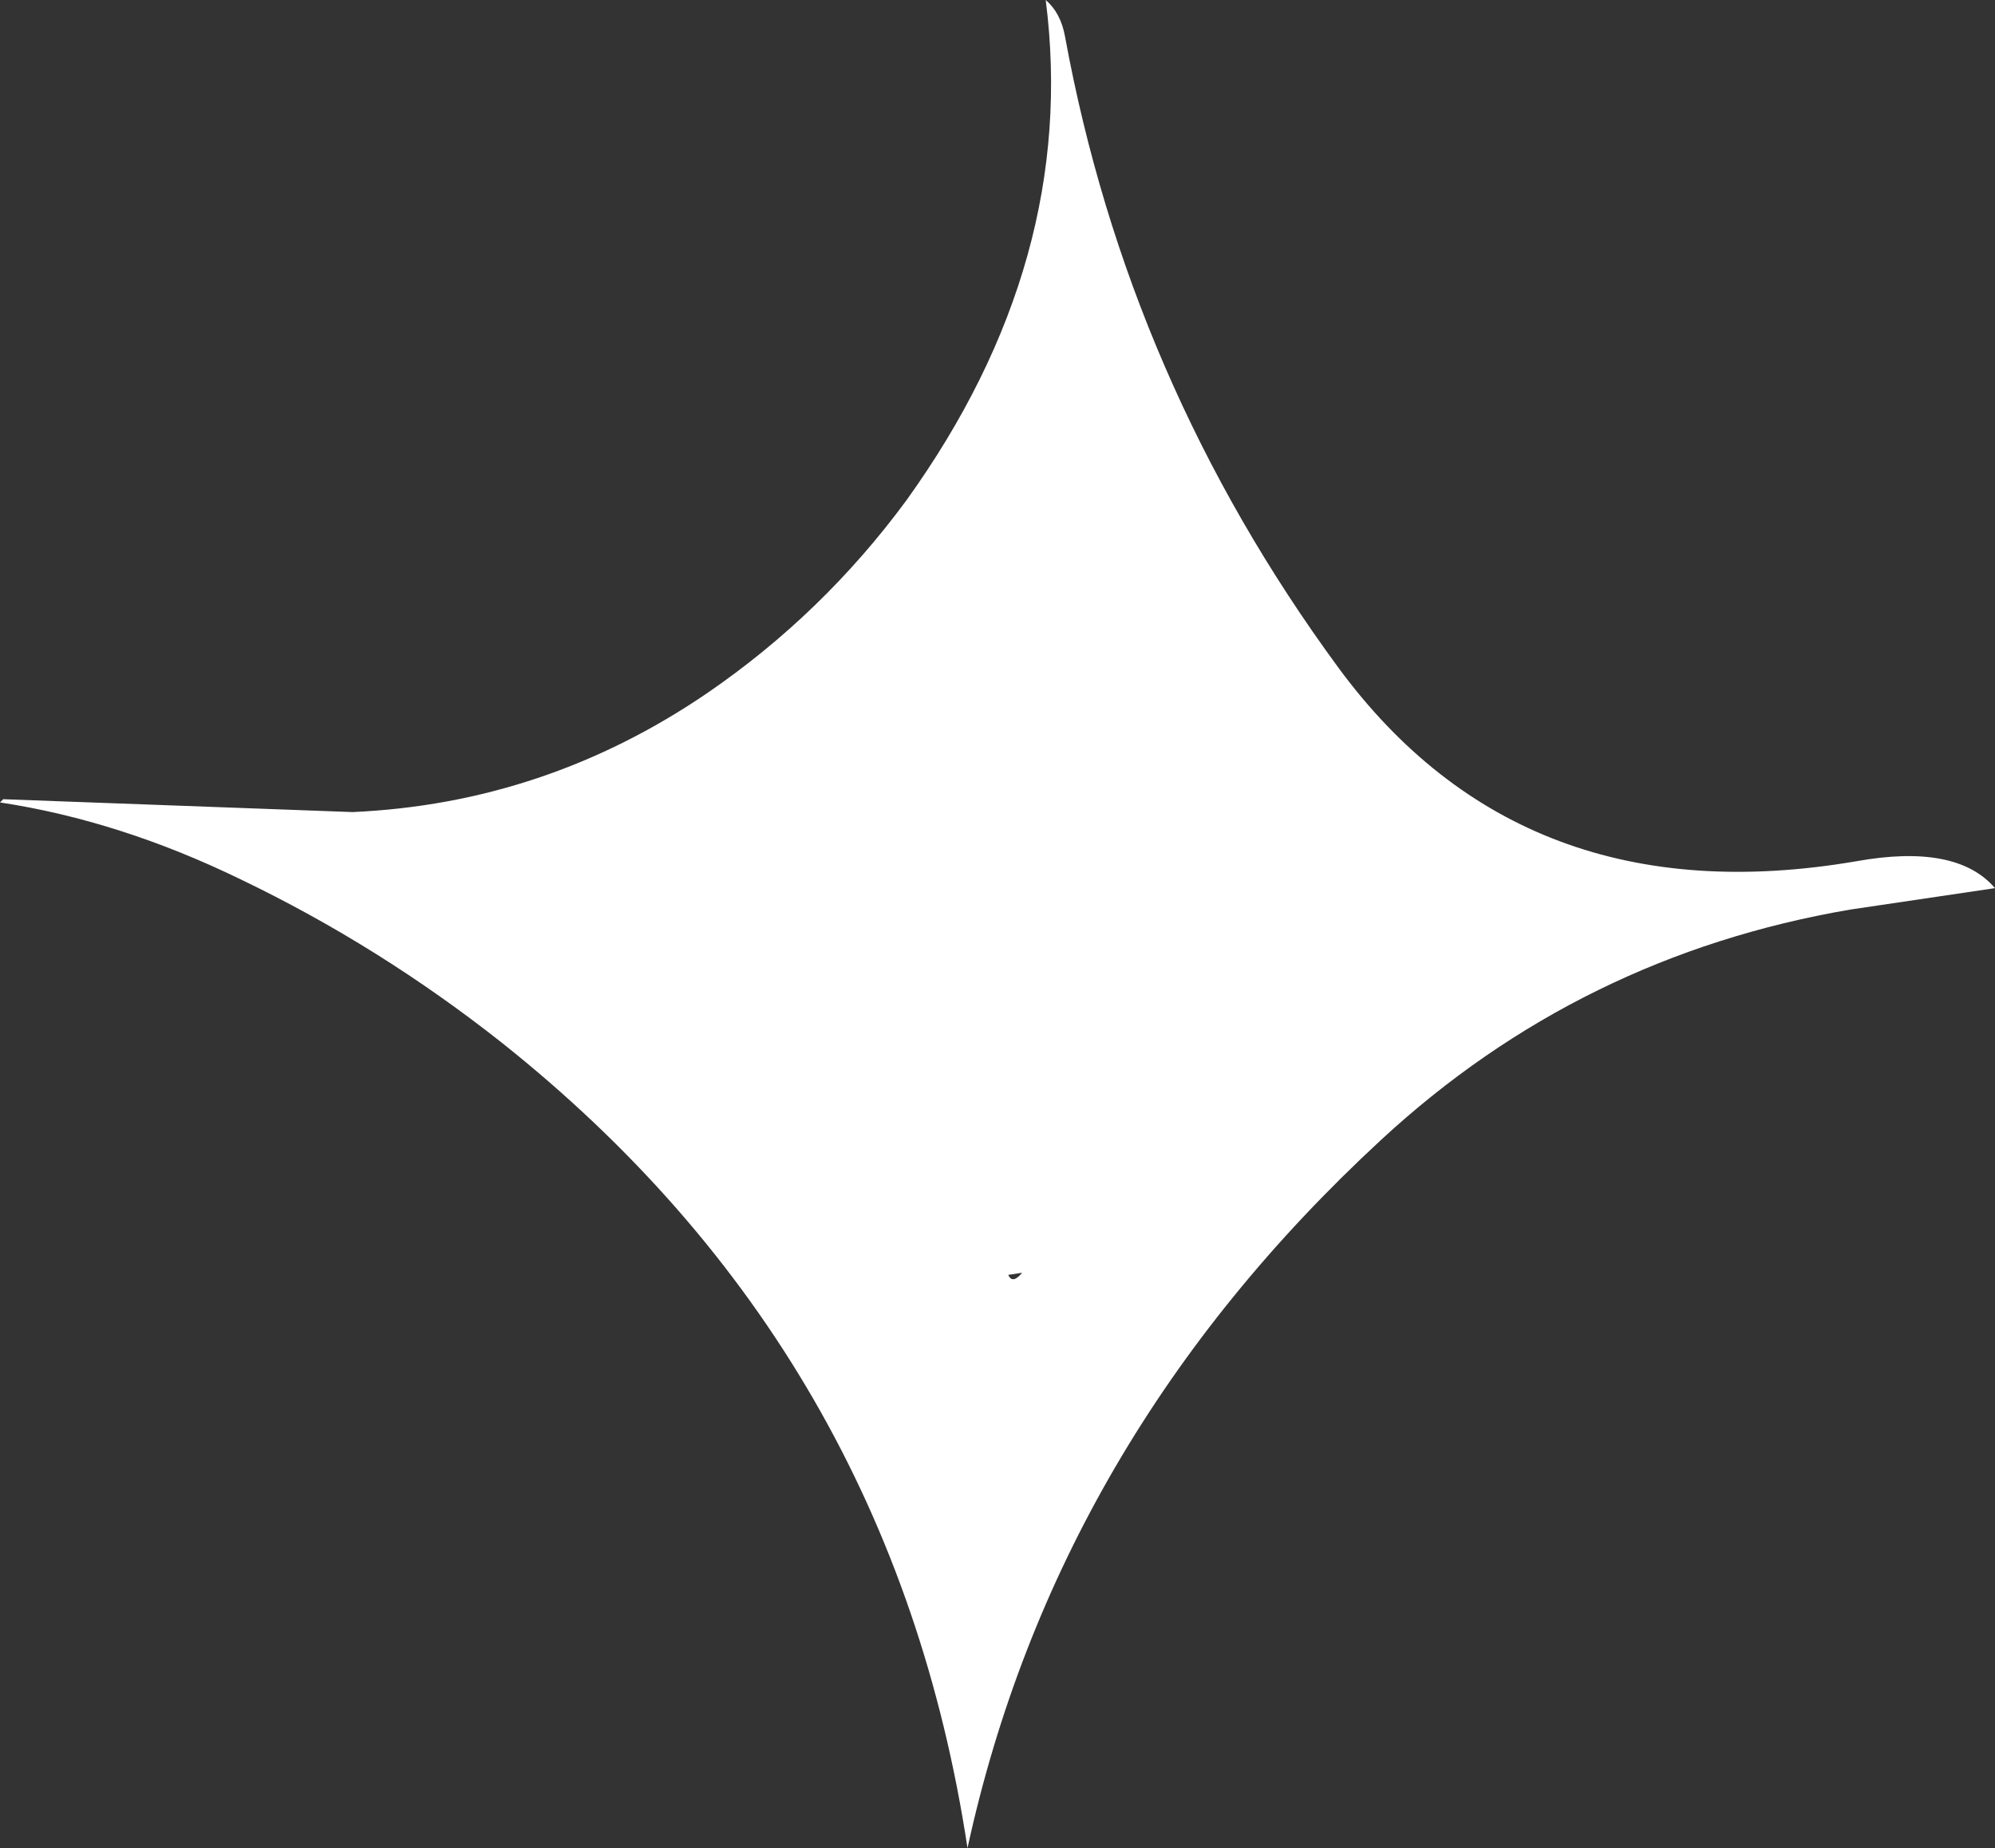 <?xml version="1.0" encoding="UTF-8" standalone="no"?>
<svg xmlns:xlink="http://www.w3.org/1999/xlink" height="86.25px" width="93.1px" xmlns="http://www.w3.org/2000/svg">
  <rect width="100%" height="100%" fill="#333333" stroke="none"/>
  <g transform="matrix(1.0, 0.0, 0.0, 1.0, 46.55, 43.1)">
    <path d="M1.15 16.3 L0.5 16.4 Q0.7 16.85 1.15 16.3 M46.55 -1.65 L39.8 -0.65 Q27.2 1.5 17.9 10.1 2.75 24.1 -1.4 43.15 -4.9 20.05 -23.15 5.55 -28.85 1.05 -35.3 -2.05 -40.95 -4.8 -46.55 -5.65 L-46.4 -5.8 -30.1 -5.2 Q-21.1 -5.6 -13.55 -10.75 -8.15 -14.45 -4.25 -19.75 3.8 -30.95 2.25 -43.1 2.95 -42.5 3.15 -41.4 6.1 -25.3 15.9 -11.95 24.5 -0.25 40.05 -2.9 44.75 -3.75 46.55 -1.65" fill="#ffffff" fill-rule="evenodd" stroke="none"/>
  </g>
</svg>
